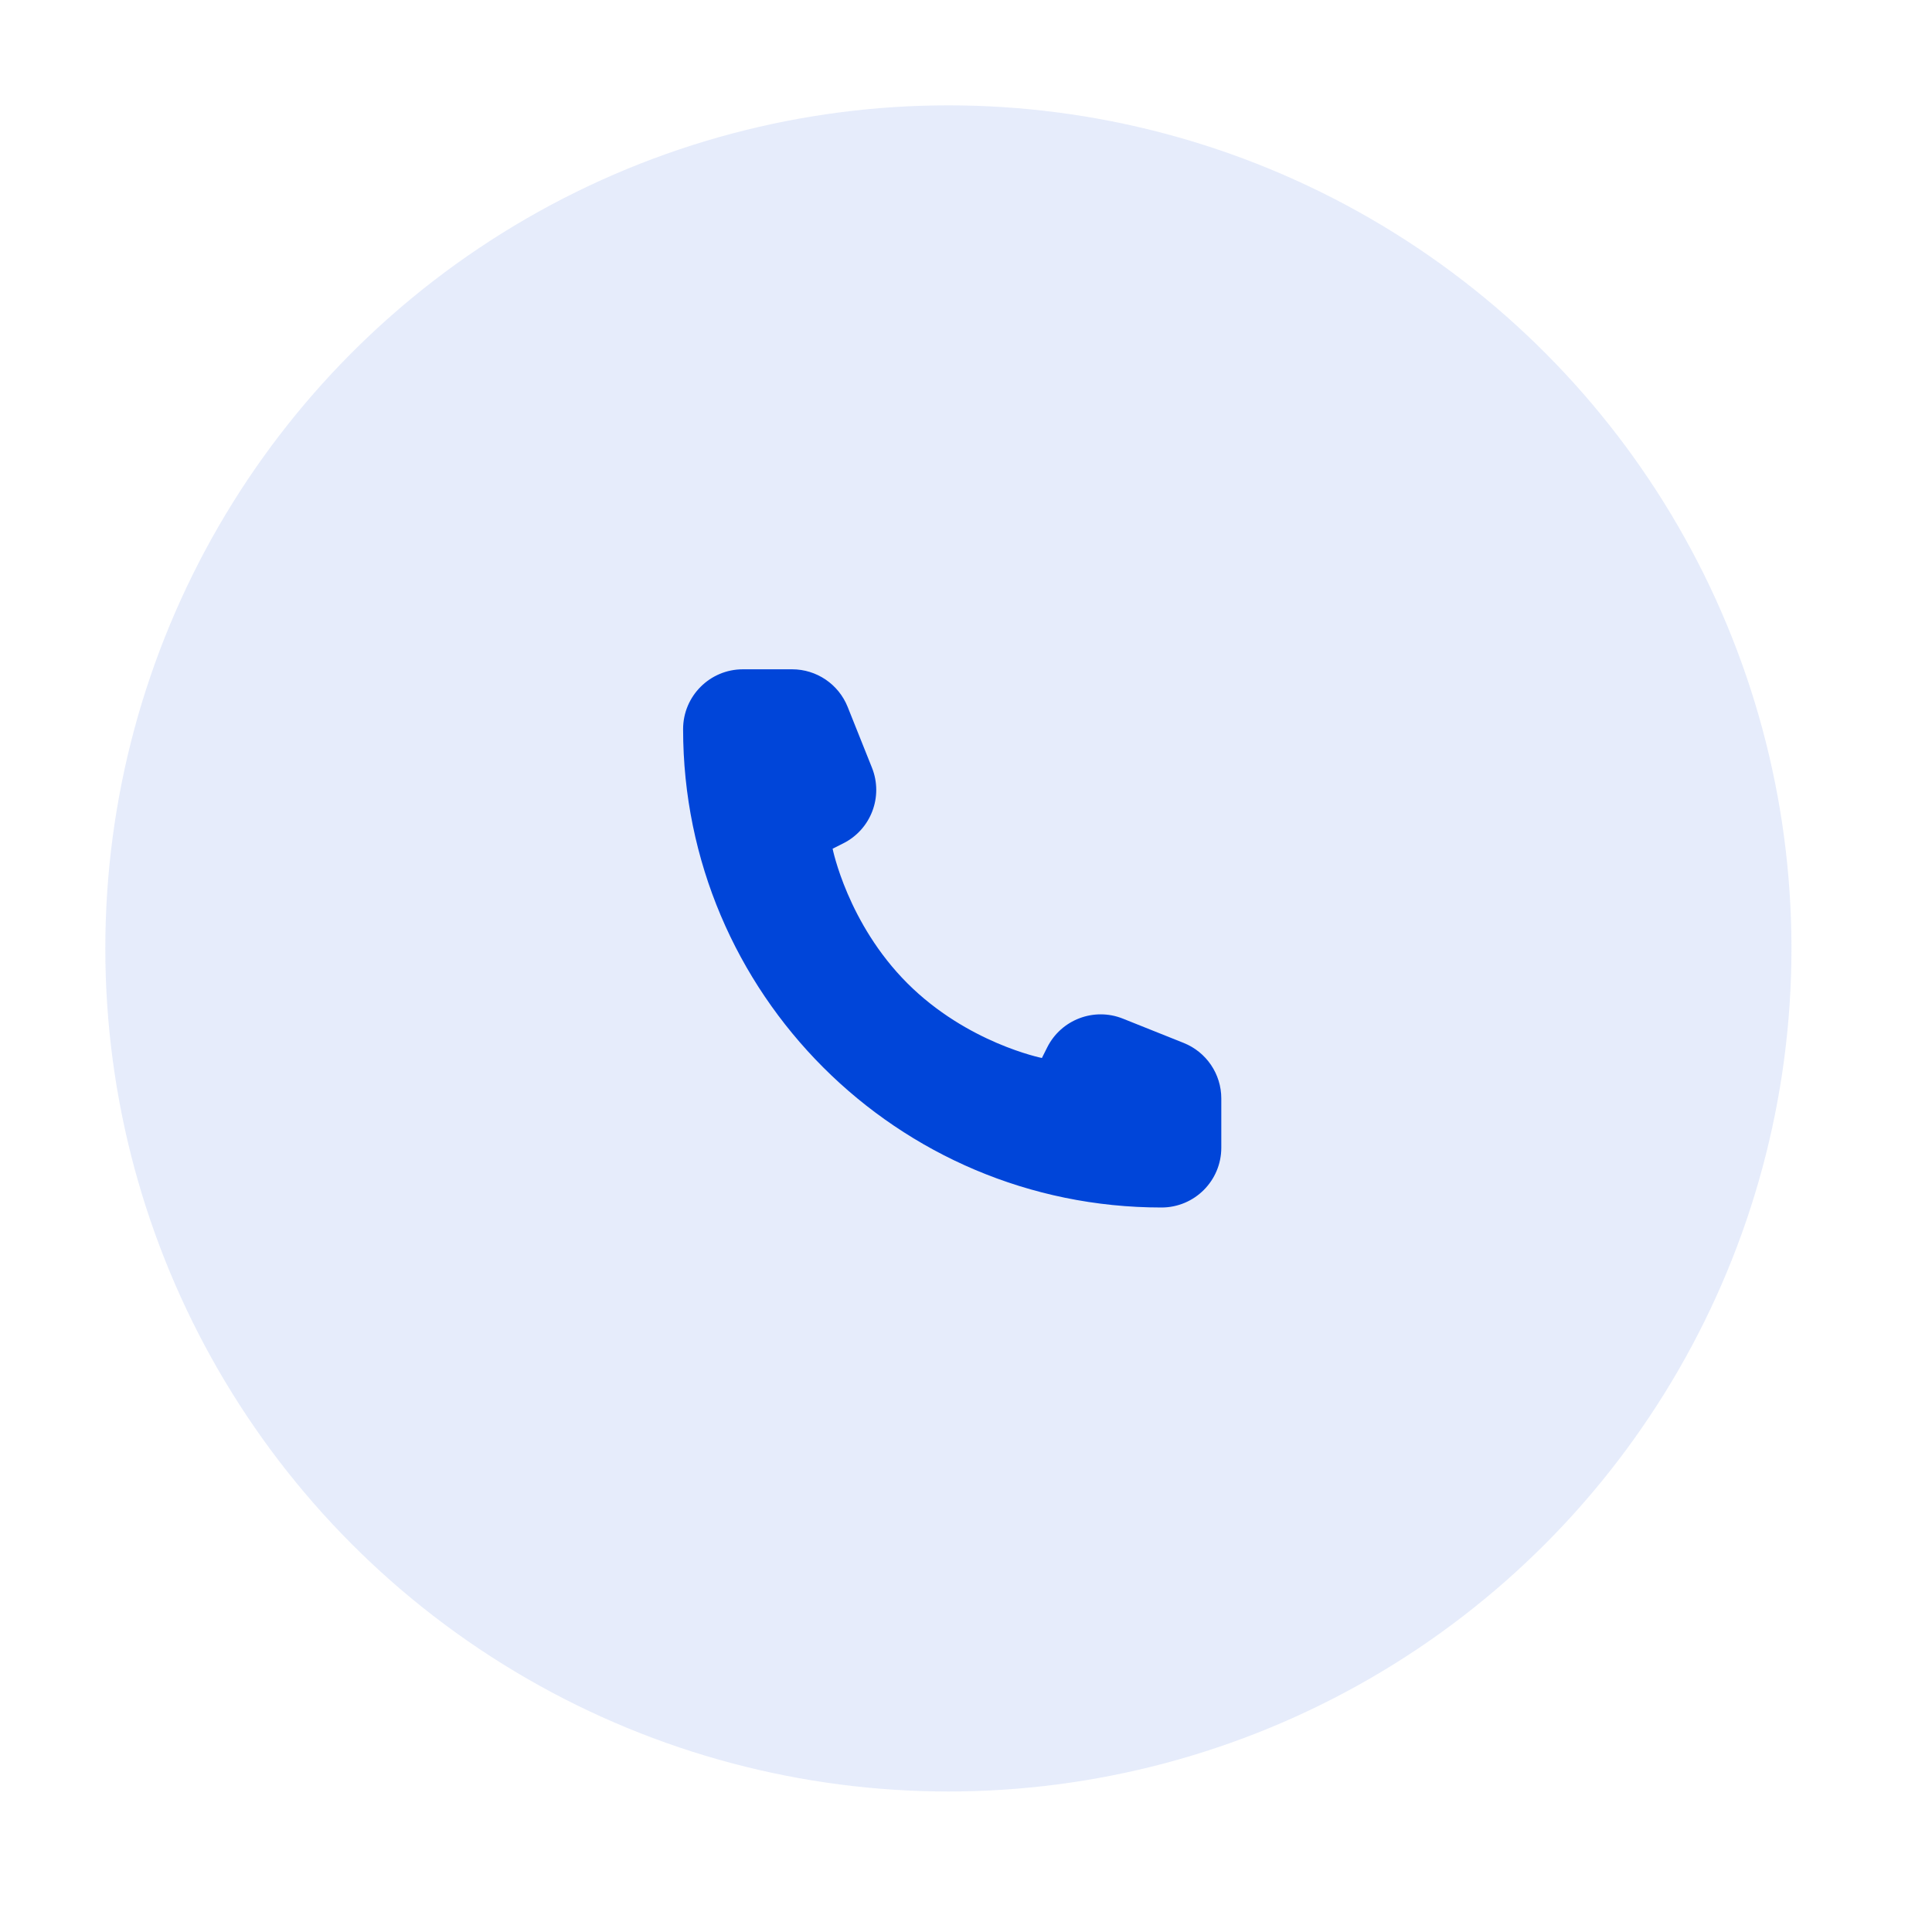 <svg width="70" height="70" viewBox="0 0 70 70" fill="none" xmlns="http://www.w3.org/2000/svg">
<circle cx="34.362" cy="34.363" r="30.546" fill="#0045D9" fill-opacity="0.1"/>
<path d="M44.25 41.583V39.8C44.25 38.914 43.711 38.118 42.888 37.788L40.684 36.907C39.638 36.489 38.446 36.942 37.942 37.95L37.75 38.333C37.75 38.333 35.042 37.792 32.875 35.625C30.708 33.458 30.167 30.75 30.167 30.75L30.55 30.558C31.558 30.054 32.011 28.862 31.593 27.816L30.712 25.612C30.382 24.789 29.586 24.25 28.7 24.25H26.917C25.72 24.25 24.75 25.22 24.75 26.417C24.75 35.99 32.51 43.75 42.083 43.75C43.28 43.75 44.25 42.78 44.25 41.583Z" fill="#0045D9"/>
</svg>
